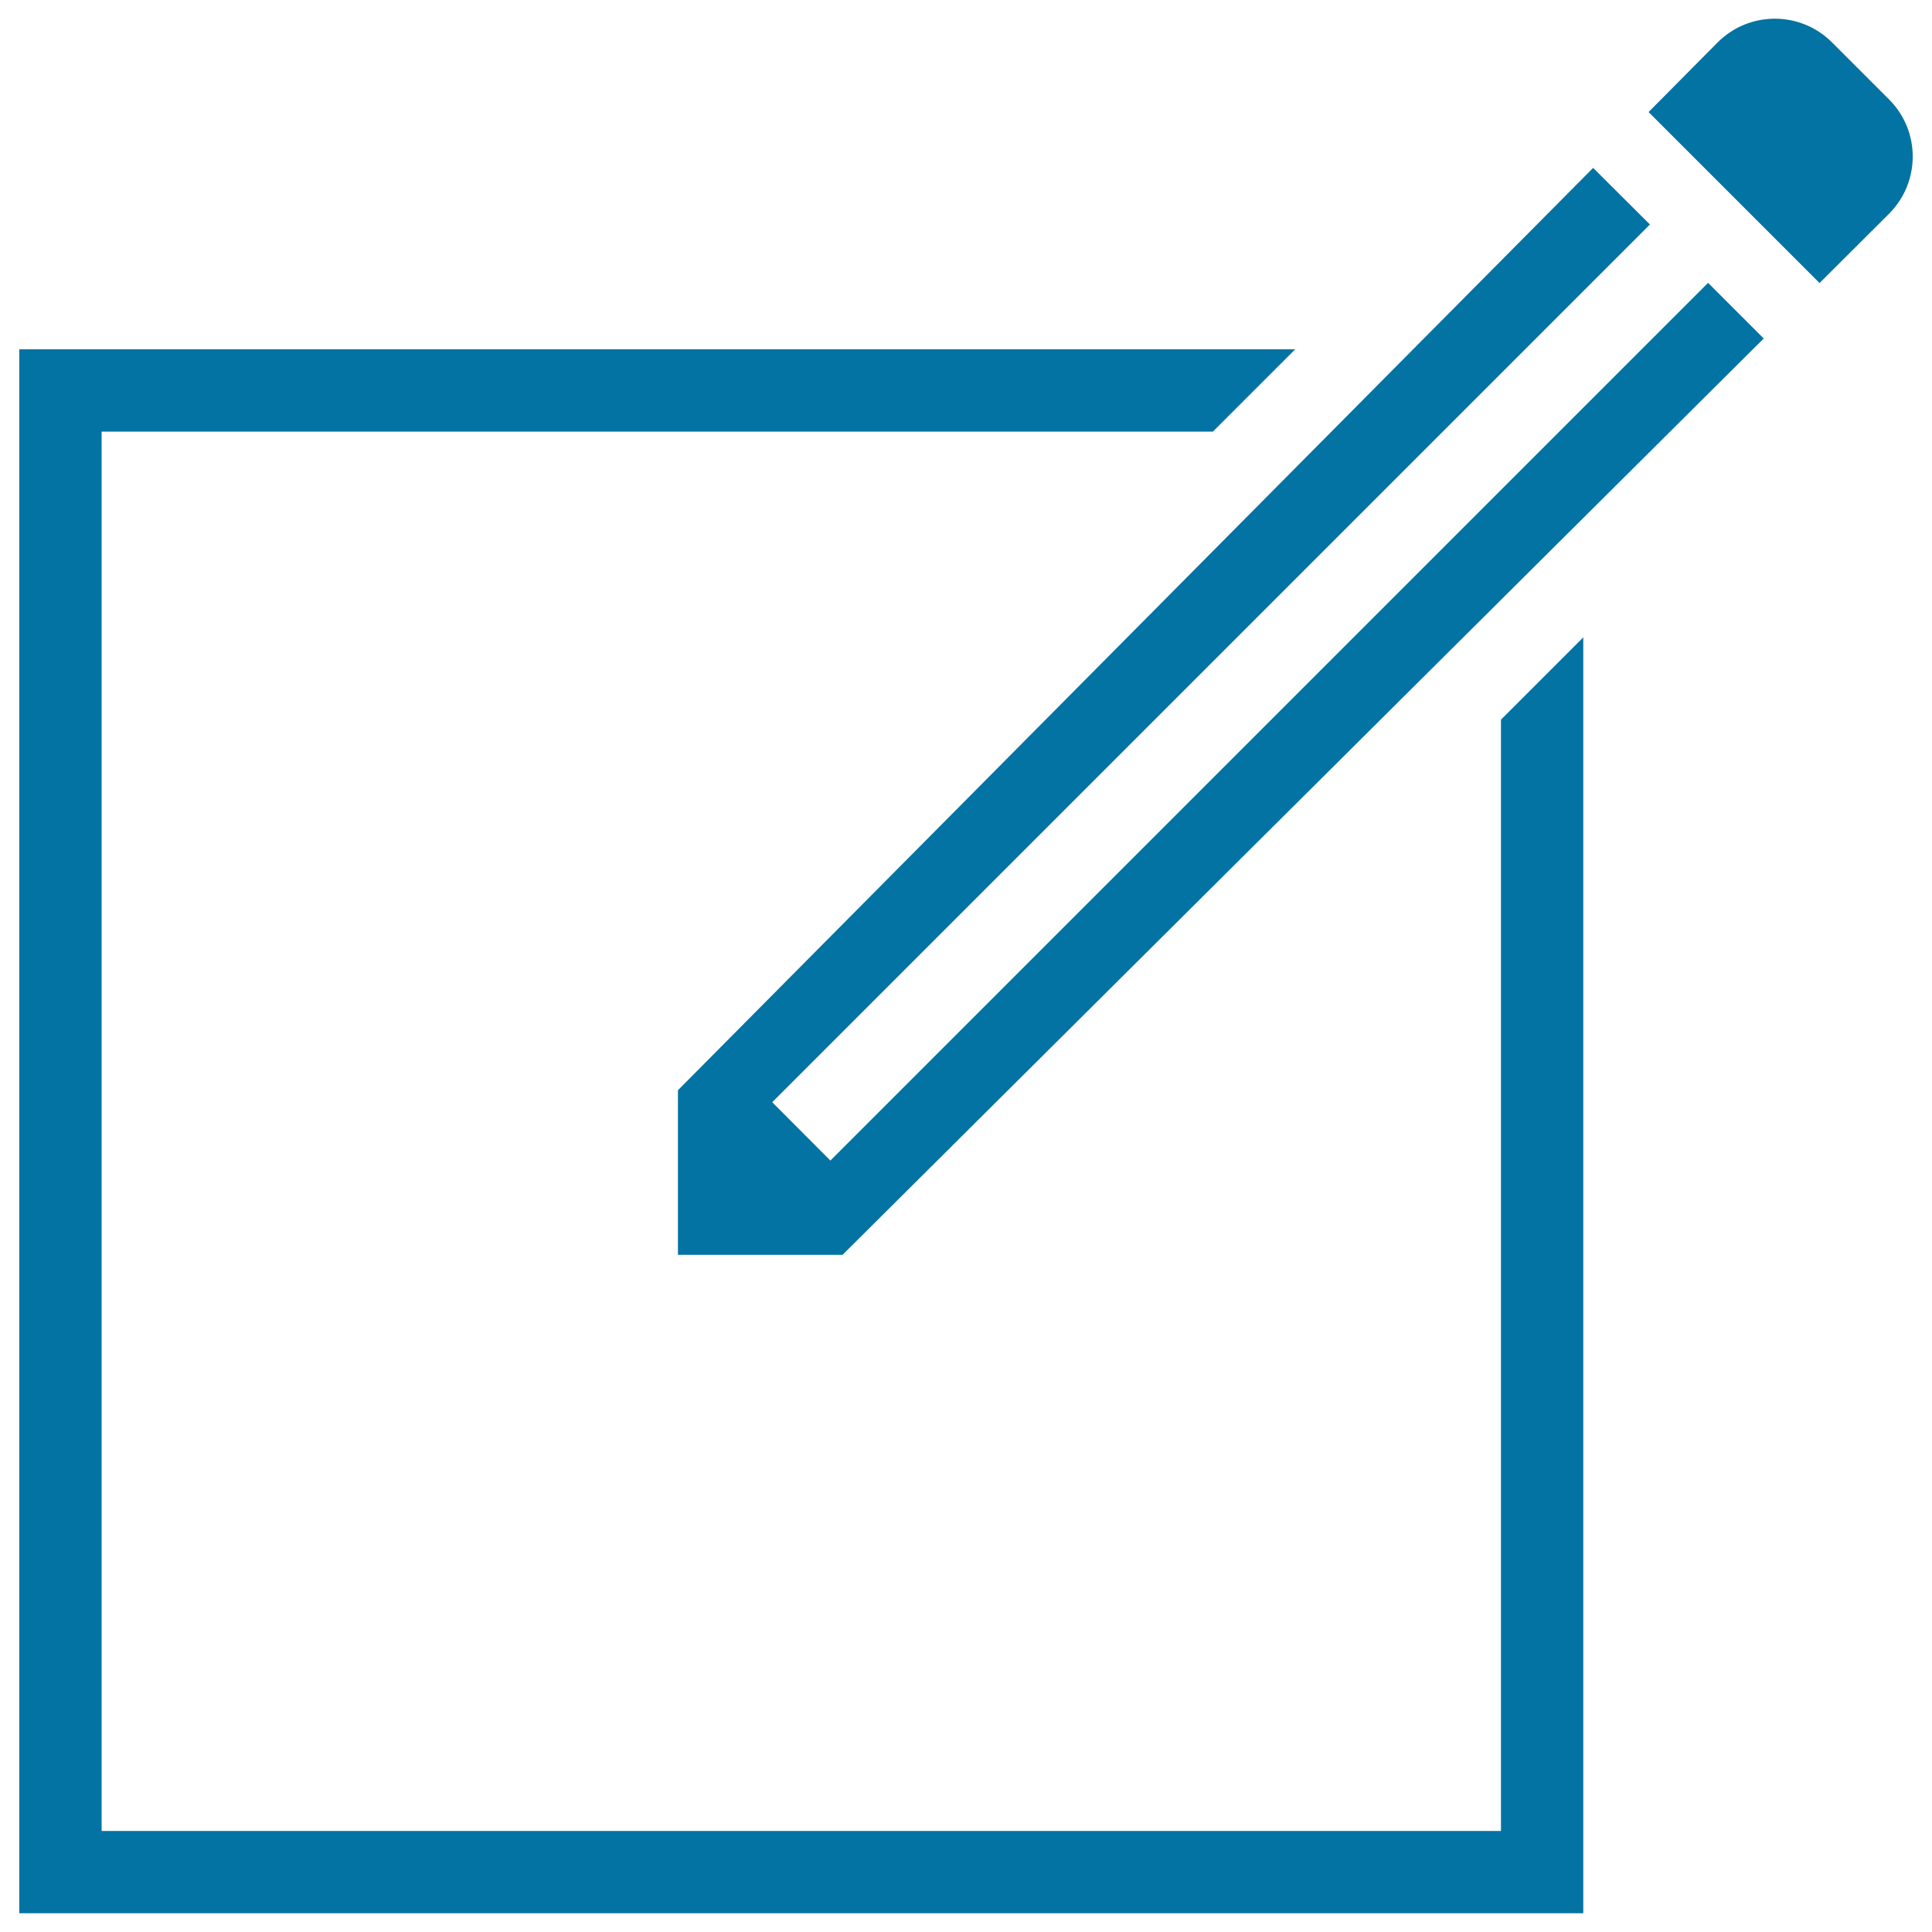 <svg xmlns="http://www.w3.org/2000/svg" viewBox="0 0 1000 1000" style="fill:#0273a2">
<title>Draw SVG icon</title>
<path d="M977.8,110.6l-36,35.9L853.3,58l35.8-36.1c16.3-16.3,42.8-16.3,59.1,0l29.6,29.6C994.1,67.8,994.1,94.2,977.8,110.6z M399.7,570.5l30.1,30.2l454.3-454.3l28.8,28.8L436.1,649.5h-85.2v-85.2L824.6,86.9l29.4,29.3L399.7,570.5z M52.6,223.4v724.3h724.3V372.5l42.6-42.6v617.8V969v21.3H52.6H10v-42.6V180.8h42.6h617.8l-42.6,42.6H52.6z"/>
</svg>